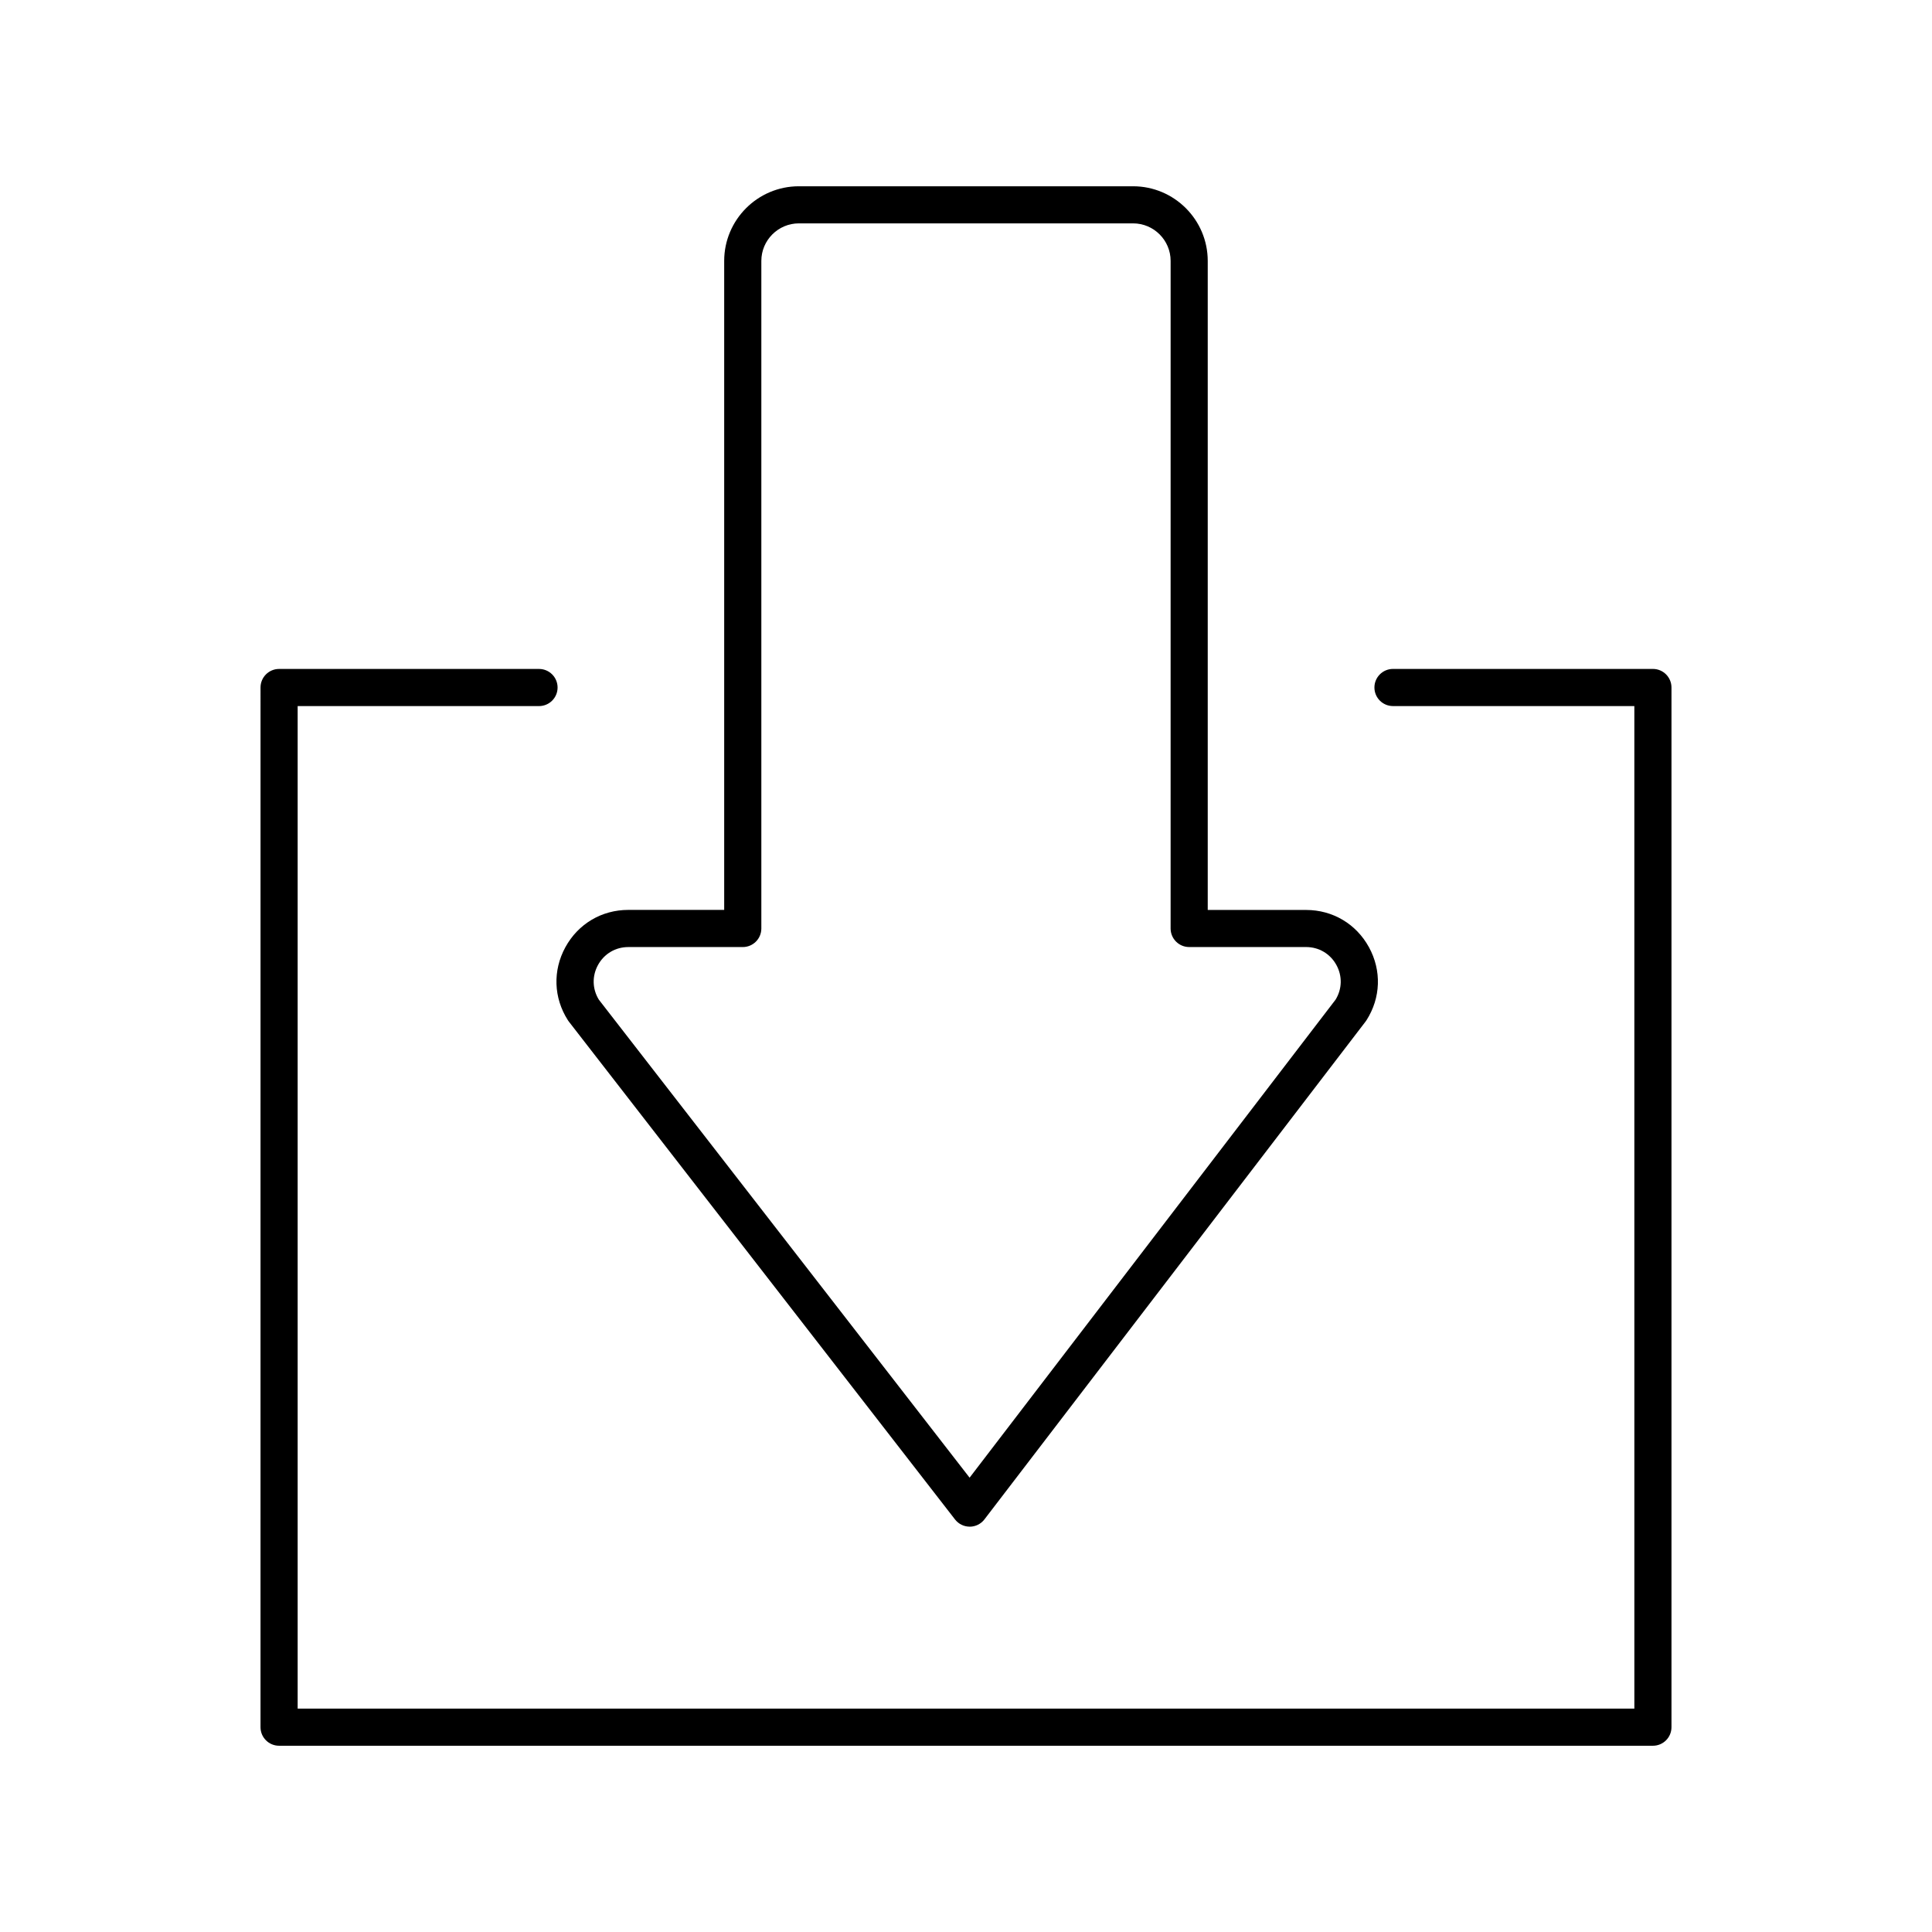 <?xml version="1.0" encoding="UTF-8"?>
<!-- Uploaded to: ICON Repo, www.svgrepo.com, Generator: ICON Repo Mixer Tools -->
<svg fill="#000000" width="800px" height="800px" version="1.1" viewBox="144 144 512 512" xmlns="http://www.w3.org/2000/svg">
 <g>
  <path d="m400.98 548.58c-1.52 0-2.957-0.703-3.887-1.906l-102.34-131.94c-0.09-0.117-0.176-0.238-0.258-0.367-3.797-5.938-4.043-13.176-0.656-19.359 3.387-6.184 9.617-9.875 16.664-9.875h25.414v-171.98c0-10.91 8.879-19.789 19.793-19.789h88.559c10.914 0 19.793 8.879 19.793 19.793v171.99h26.059c7.047 0 13.277 3.691 16.664 9.871 3.387 6.184 3.141 13.418-0.656 19.359-0.074 0.117-0.156 0.23-0.238 0.34l-101.01 131.94c-0.926 1.211-2.363 1.926-3.891 1.93h-0.016zm-98.297-139.68 98.27 126.7 96.992-126.69c1.734-2.832 1.82-6.25 0.215-9.176-1.633-2.981-4.637-4.758-8.035-4.758h-30.98c-2.719 0-4.922-2.203-4.922-4.922l0.004-176.91c0-5.484-4.465-9.949-9.953-9.949h-88.559c-5.488 0-9.953 4.465-9.953 9.953v176.91c0 2.719-2.203 4.922-4.922 4.922h-30.332c-3.398 0-6.402 1.781-8.035 4.758-1.598 2.922-1.516 6.328 0.211 9.16z"/>
  <path d="m582.04 606.64h-364.08c-2.719 0-4.922-2.203-4.922-4.922l0.004-275.52c0-2.719 2.203-4.922 4.922-4.922h68.879c2.719 0 4.922 2.203 4.922 4.922s-2.203 4.922-4.922 4.922l-63.961-0.004v265.68h354.24l-0.004-265.68h-63.961c-2.719 0-4.922-2.203-4.922-4.922s2.203-4.922 4.922-4.922h68.879c2.719 0 4.922 2.203 4.922 4.922v275.52c0.004 2.723-2.199 4.926-4.918 4.926z"/>
 </g>
</svg>
